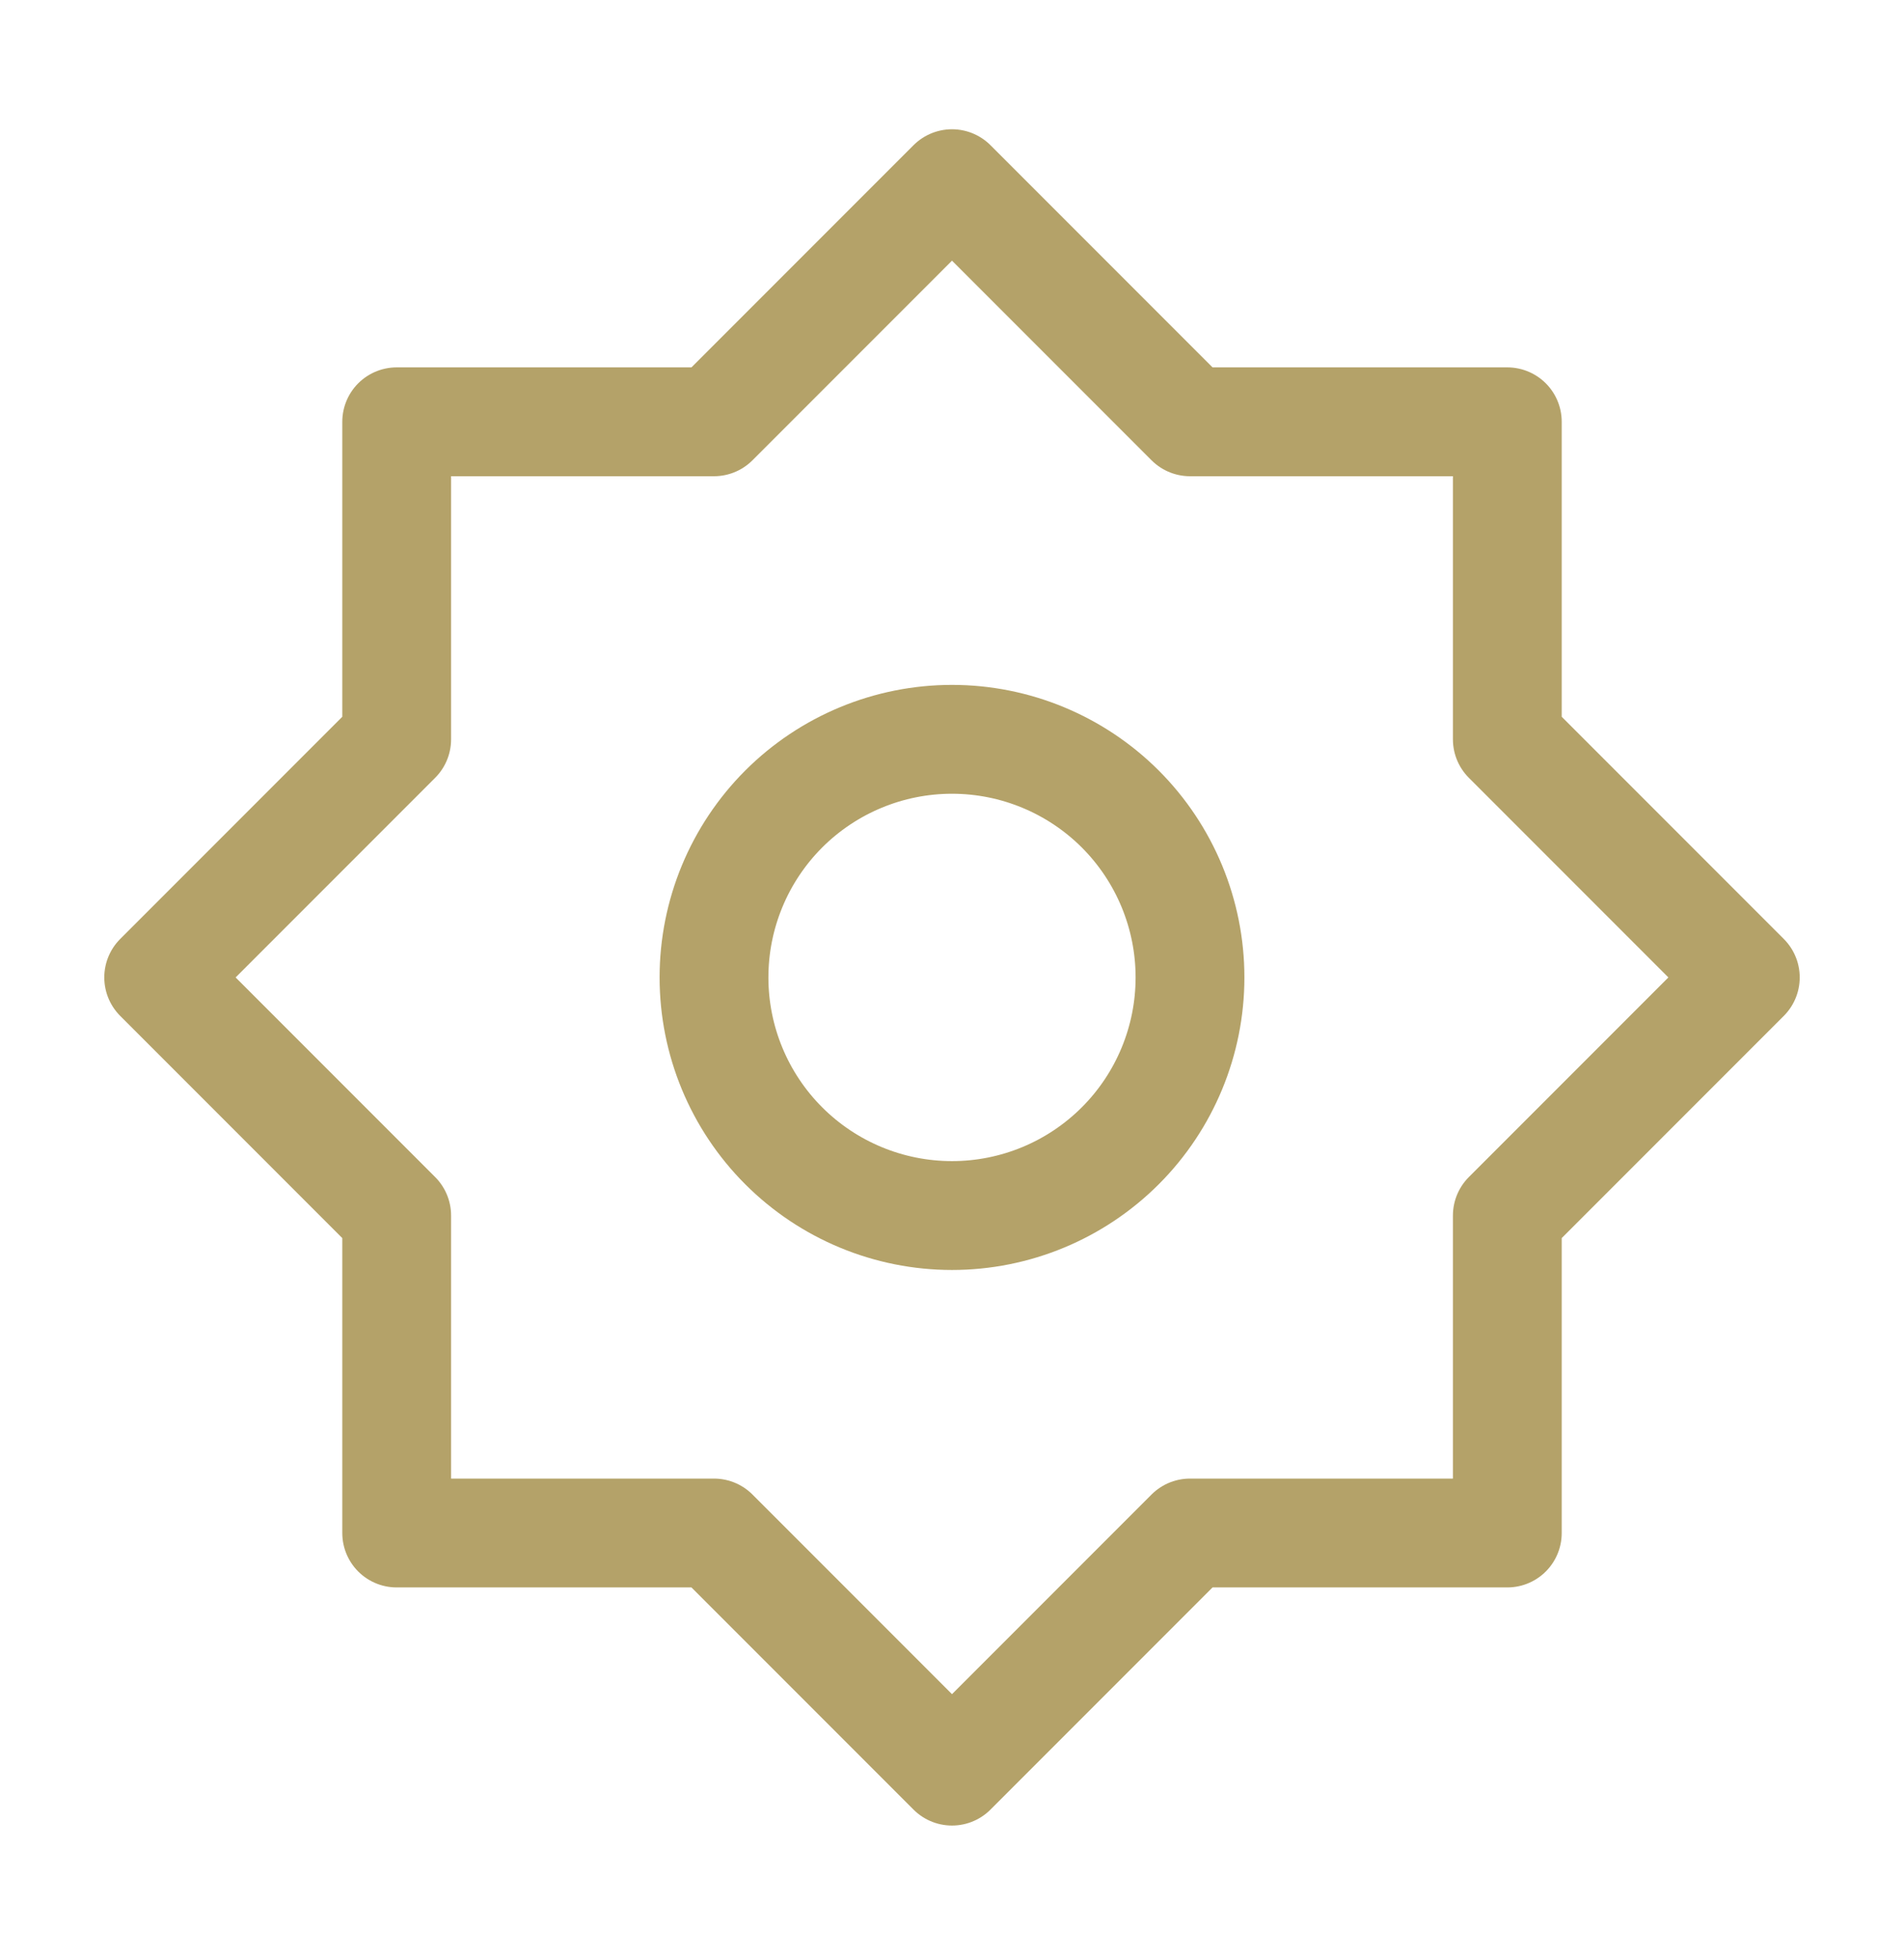<svg xmlns="http://www.w3.org/2000/svg" width="35" height="36" viewBox="0 0 35 36" fill="none"><path d="M17.5 3.375L13.125 7.75H7.292V13.584L2.917 17.959L7.292 22.334V28.167H13.125L17.5 32.542L21.875 28.167H27.708V22.334L32.083 17.959L27.708 13.584V7.75H21.875L17.5 3.375Z" stroke="#B4A269" stroke-width="2" stroke-linejoin="round"></path><path d="M17.5 22.334C18.66 22.334 19.773 21.873 20.594 21.052C21.414 20.232 21.875 19.119 21.875 17.959C21.875 16.798 21.414 15.686 20.594 14.865C19.773 14.045 18.66 13.584 17.5 13.584C16.34 13.584 15.227 14.045 14.406 14.865C13.586 15.686 13.125 16.798 13.125 17.959C13.125 19.119 13.586 20.232 14.406 21.052C15.227 21.873 16.34 22.334 17.5 22.334Z" stroke="#B4A269" stroke-width="2" stroke-linejoin="round"></path></svg>